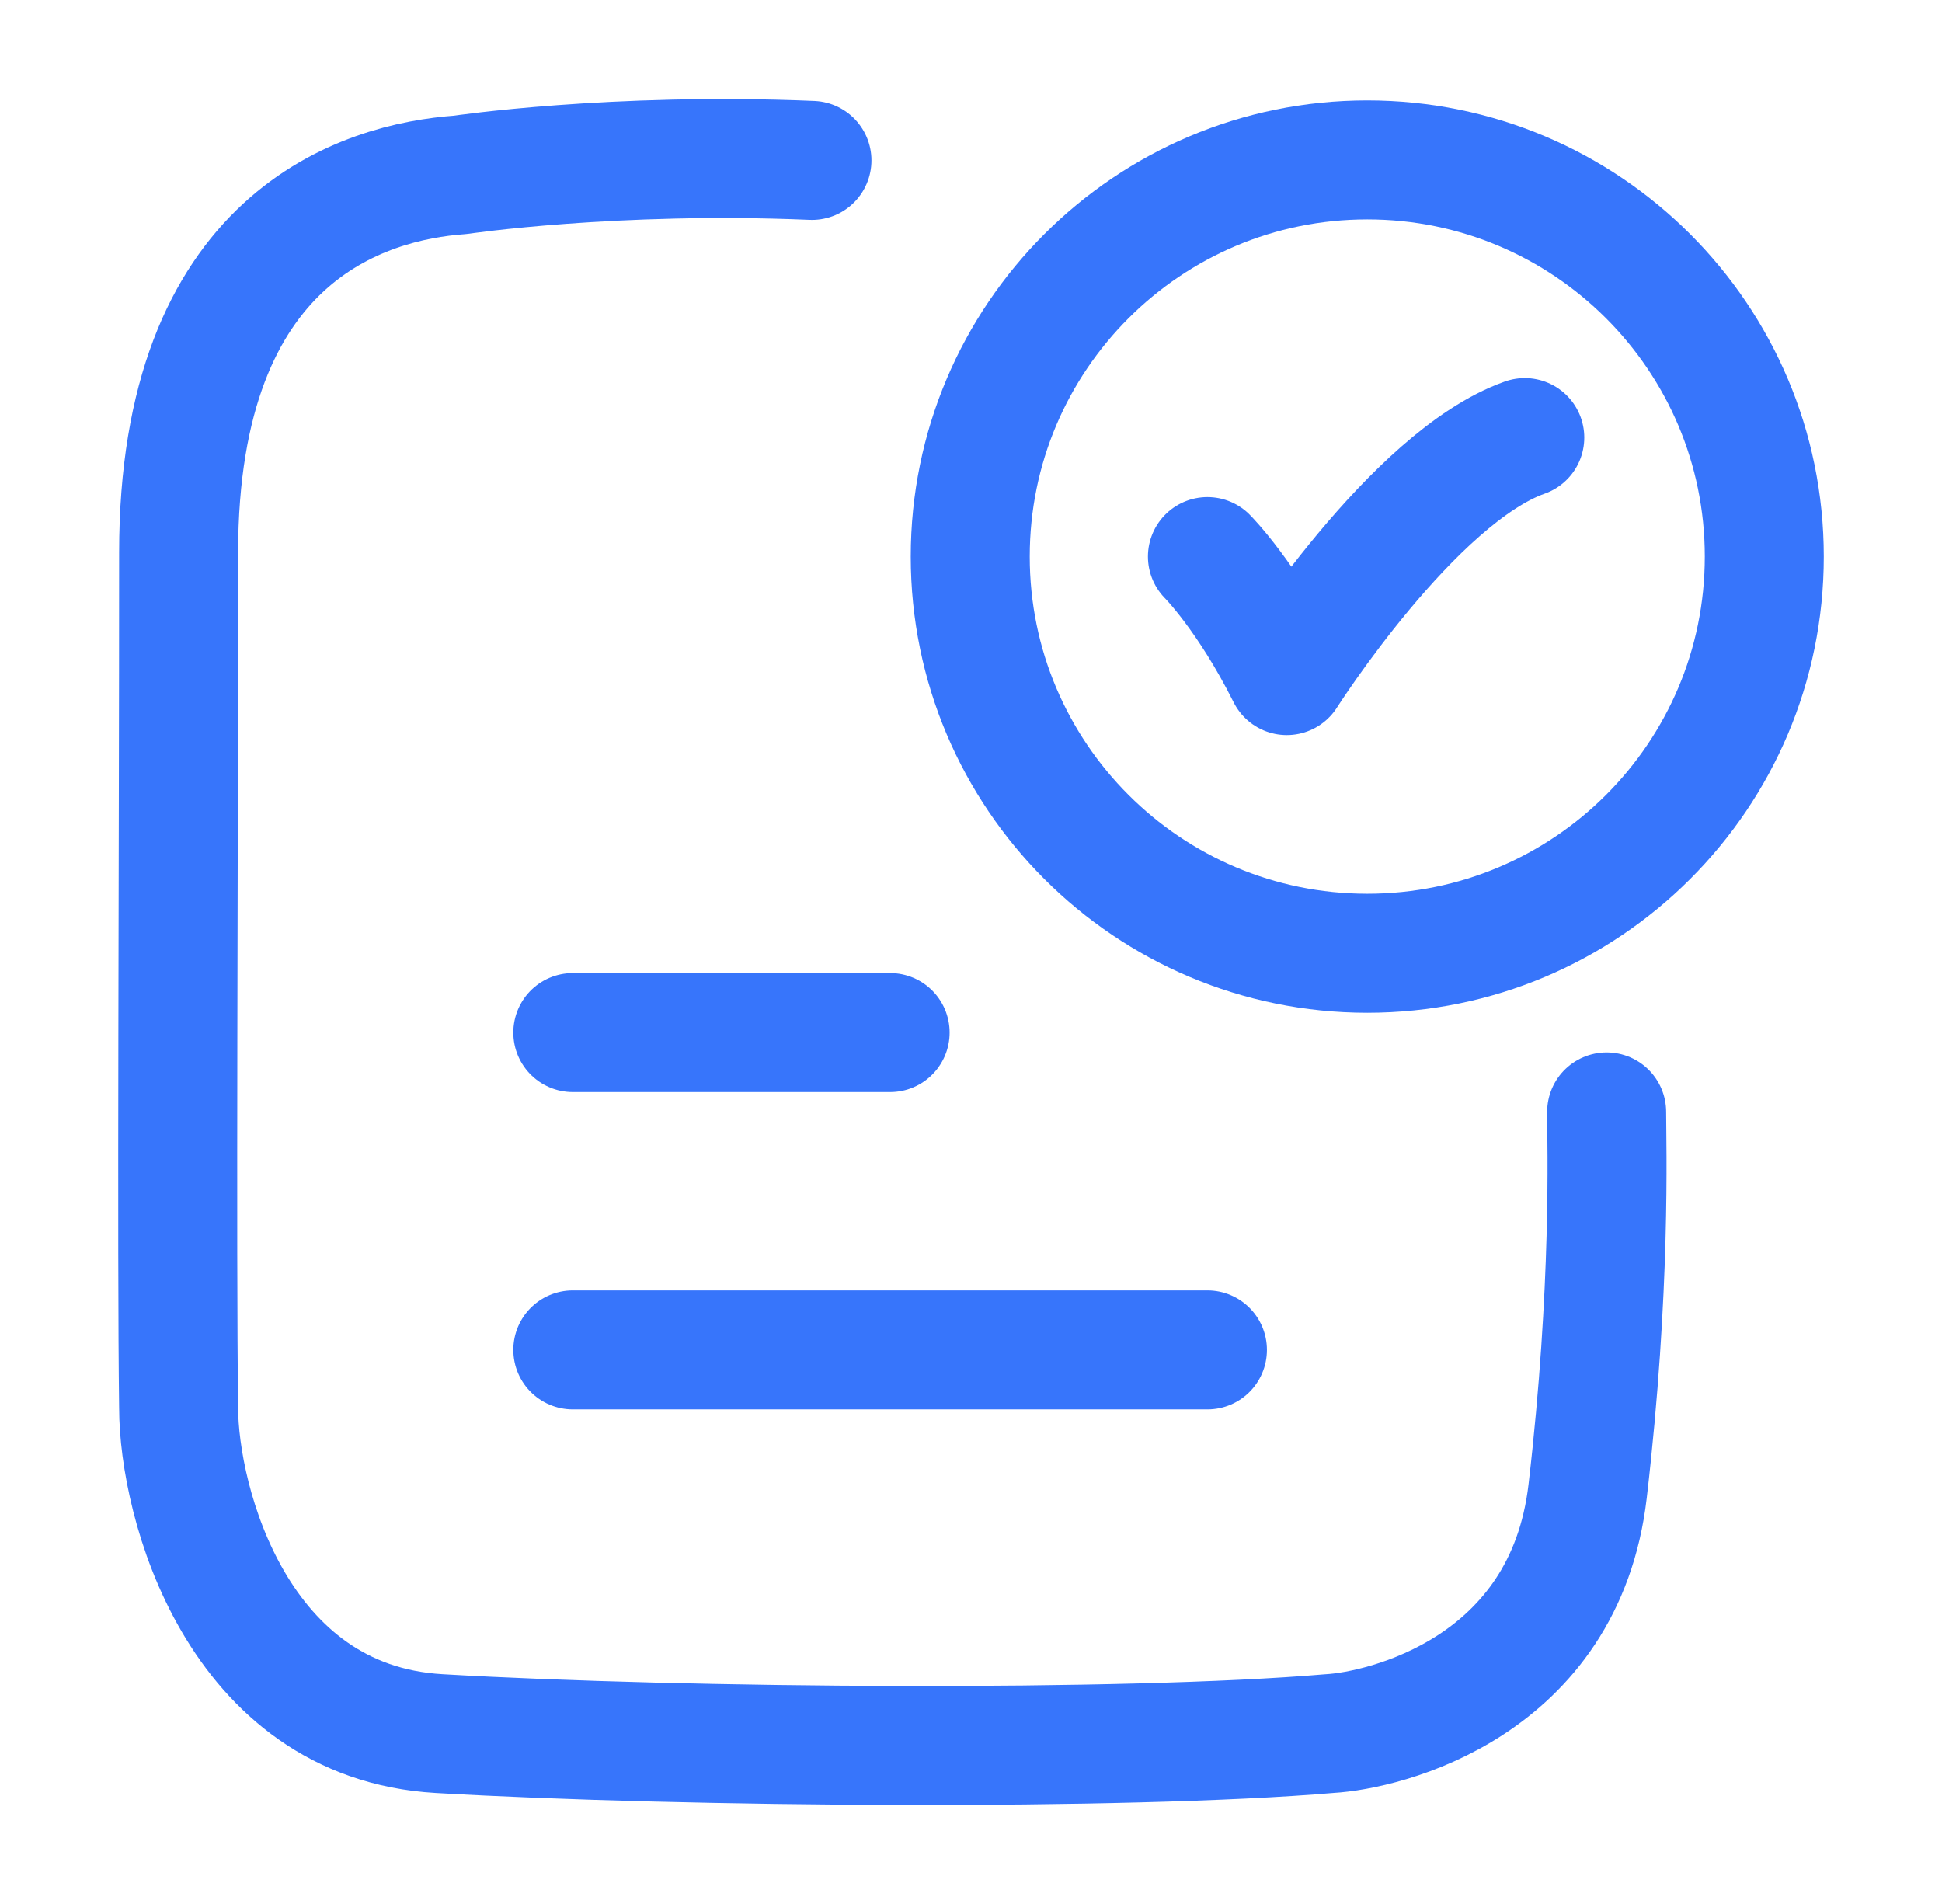 <?xml version="1.0" encoding="utf-8"?>
<svg xmlns="http://www.w3.org/2000/svg" fill="none" height="50" viewBox="0 0 51 50" width="51">
<path d="M31.709 14.616C31.709 14.616 32.751 15.658 33.793 17.741C33.793 17.741 37.102 12.533 40.043 11.491" stroke="#3775FB" stroke-linecap="round" stroke-linejoin="round" stroke-width="3.125"/>
<path d="M21.323 4.212C16.118 3.991 12.096 4.591 12.096 4.591C9.557 4.773 4.691 6.196 4.691 14.51C4.691 22.753 4.637 32.916 4.691 36.967C4.691 39.442 6.223 45.216 11.528 45.525C17.975 45.901 29.589 45.981 34.918 45.525C36.344 45.445 41.093 44.325 41.694 39.158C42.317 33.805 42.193 30.085 42.193 29.2" stroke="#3775FB" stroke-linecap="round" stroke-linejoin="round" stroke-width="3.125"/>
<path d="M46.333 14.616C46.333 20.369 41.665 25.033 35.907 25.033C30.148 25.033 25.48 20.369 25.48 14.616C25.48 8.863 30.148 4.199 35.907 4.199C41.665 4.199 46.333 8.863 46.333 14.616Z" stroke="#3775FB" stroke-linecap="round" stroke-width="3.125"/>
<path d="M15.043 27.116H23.376" stroke="#3775FB" stroke-linecap="round" stroke-width="3.125"/>
<path d="M15.043 35.449H31.709" stroke="#3775FB" stroke-linecap="round" stroke-width="3.125"/>
</svg>